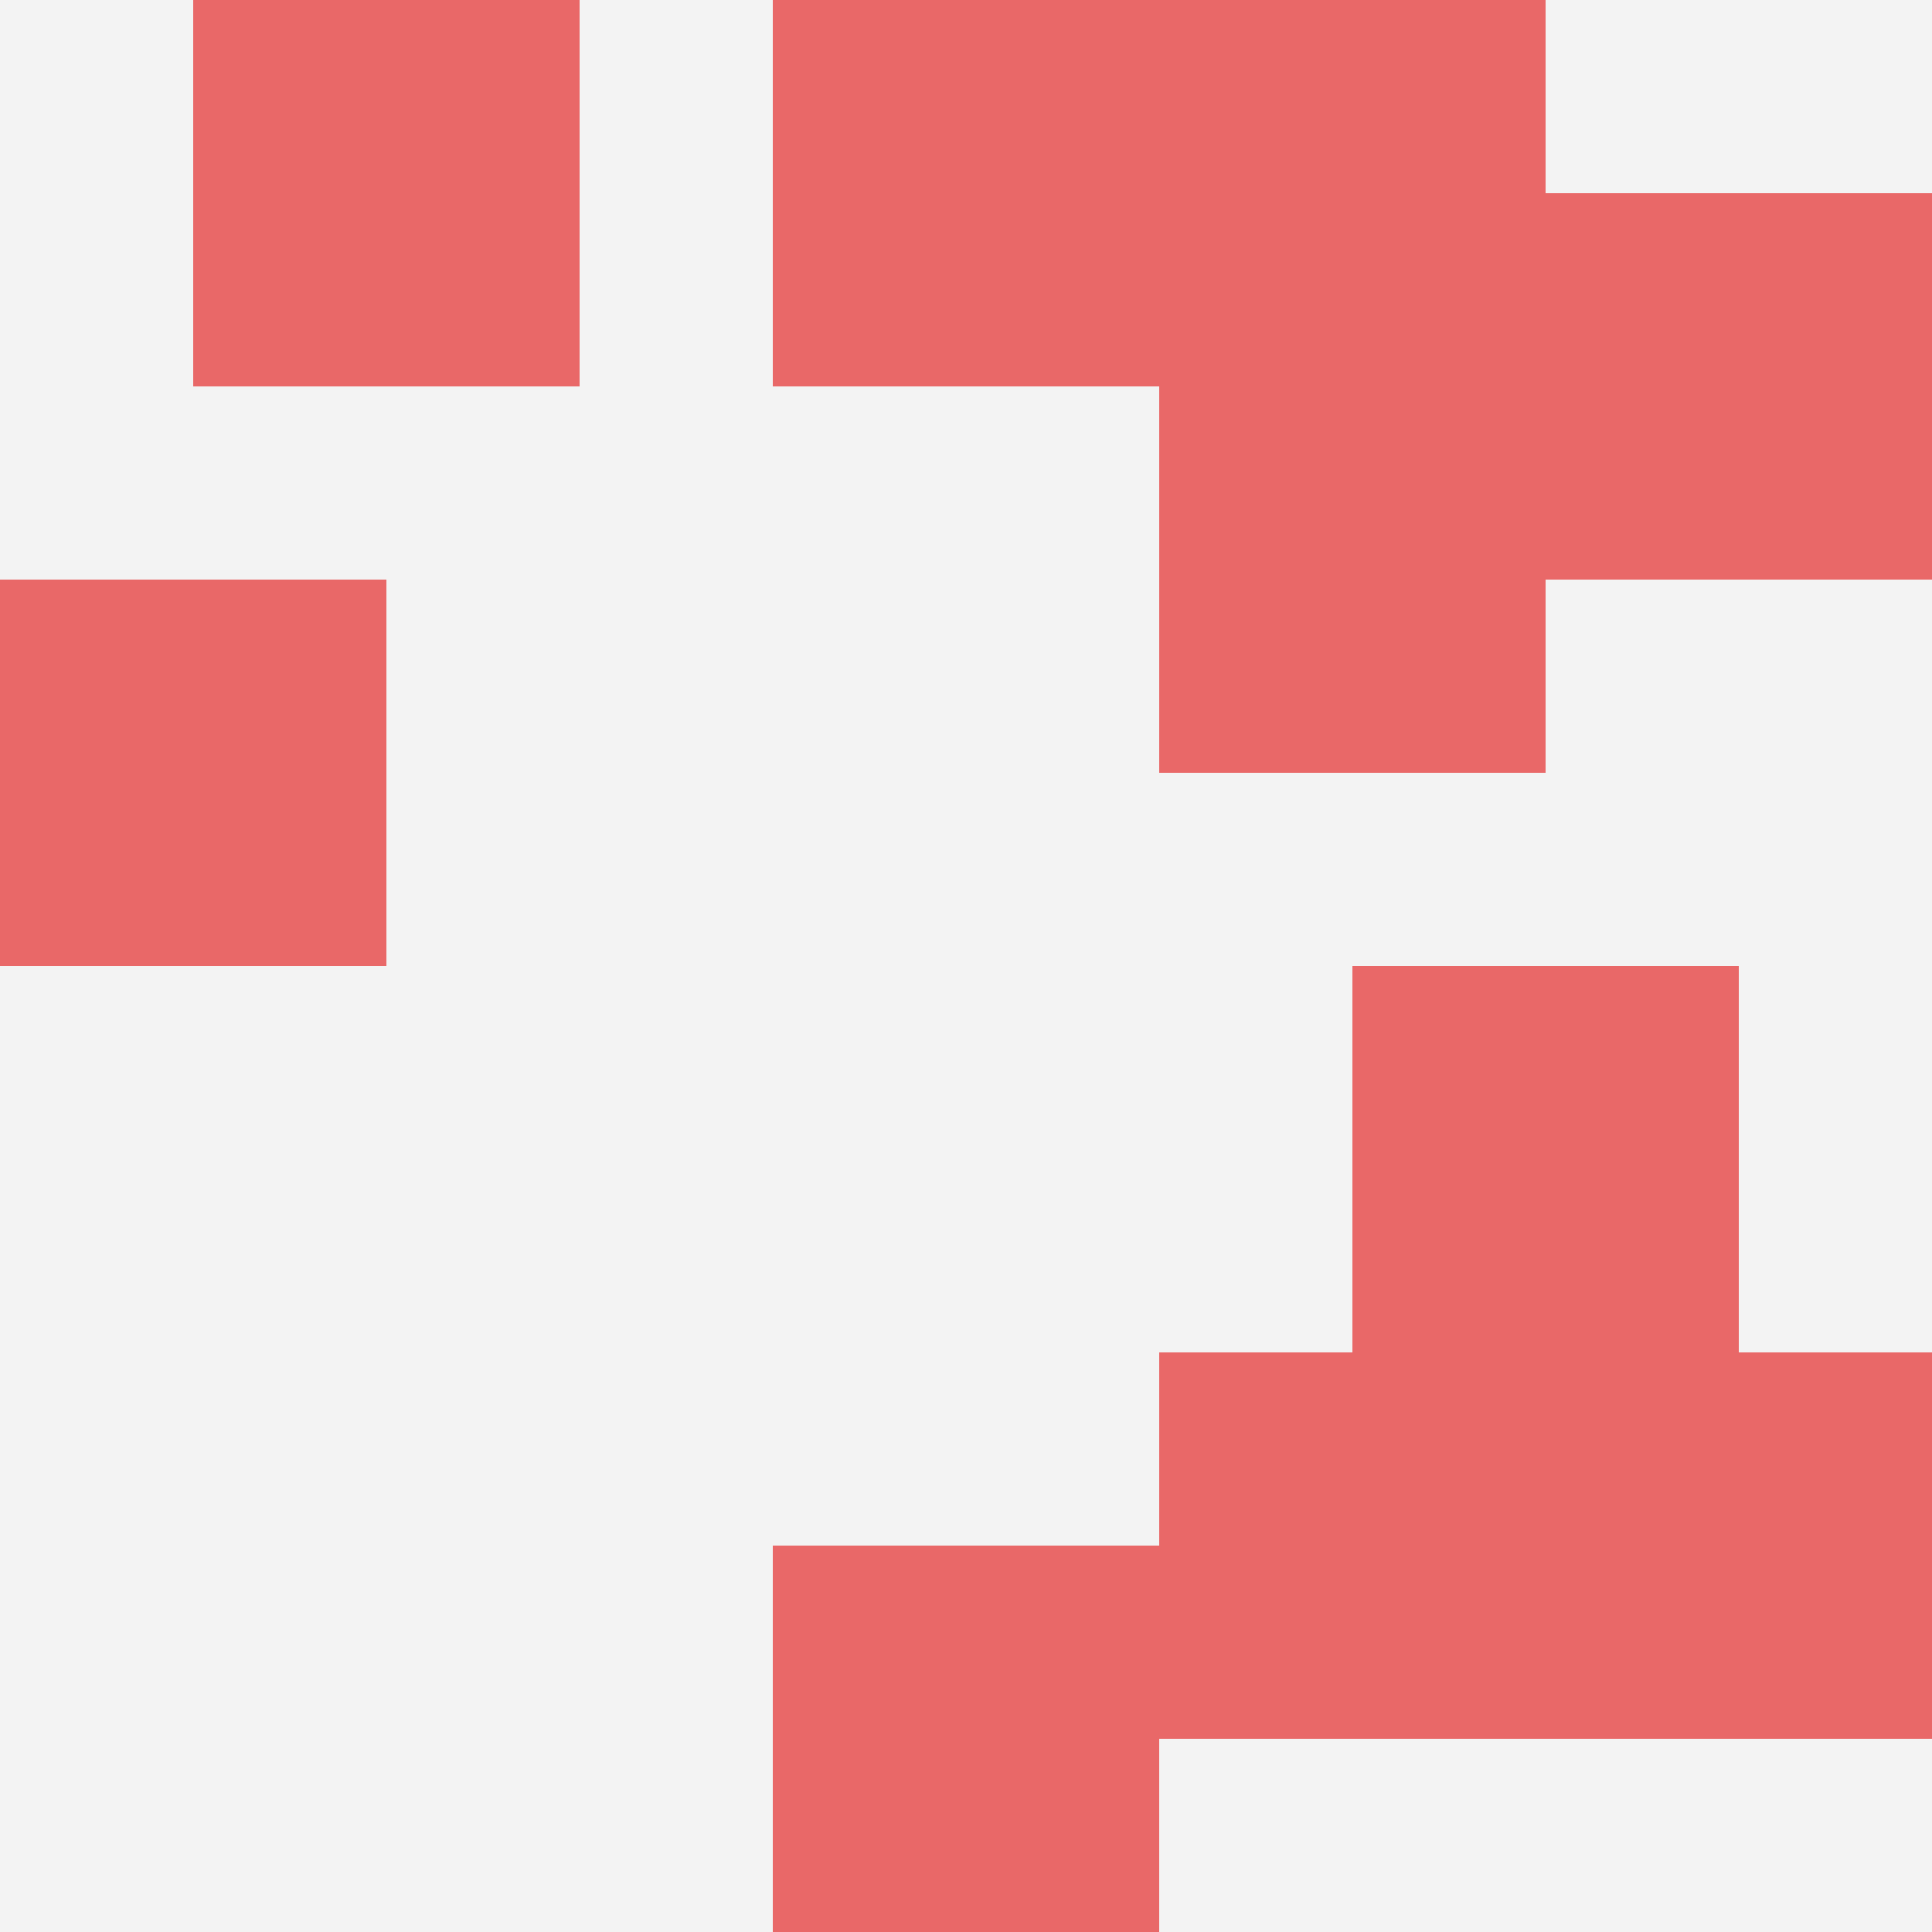 <svg id="ten-svg" xmlns="http://www.w3.org/2000/svg" preserveAspectRatio="xMinYMin meet" viewBox="0 0 10 10"> <rect x="0" y="0" width="10" height="10" fill="#F3F3F3"/><rect class="t" x="8" y="1"/><rect class="t" x="6" y="7"/><rect class="t" x="7" y="5"/><rect class="t" x="4" y="0"/><rect class="t" x="1" y="0"/><rect class="t" x="4" y="8"/><rect class="t" x="6" y="2"/><rect class="t" x="0" y="3"/><rect class="t" x="8" y="7"/><rect class="t" x="6" y="0"/><style>.t{width:2px;height:2px;fill:#E96868} #ten-svg{shape-rendering:crispedges;}</style></svg>